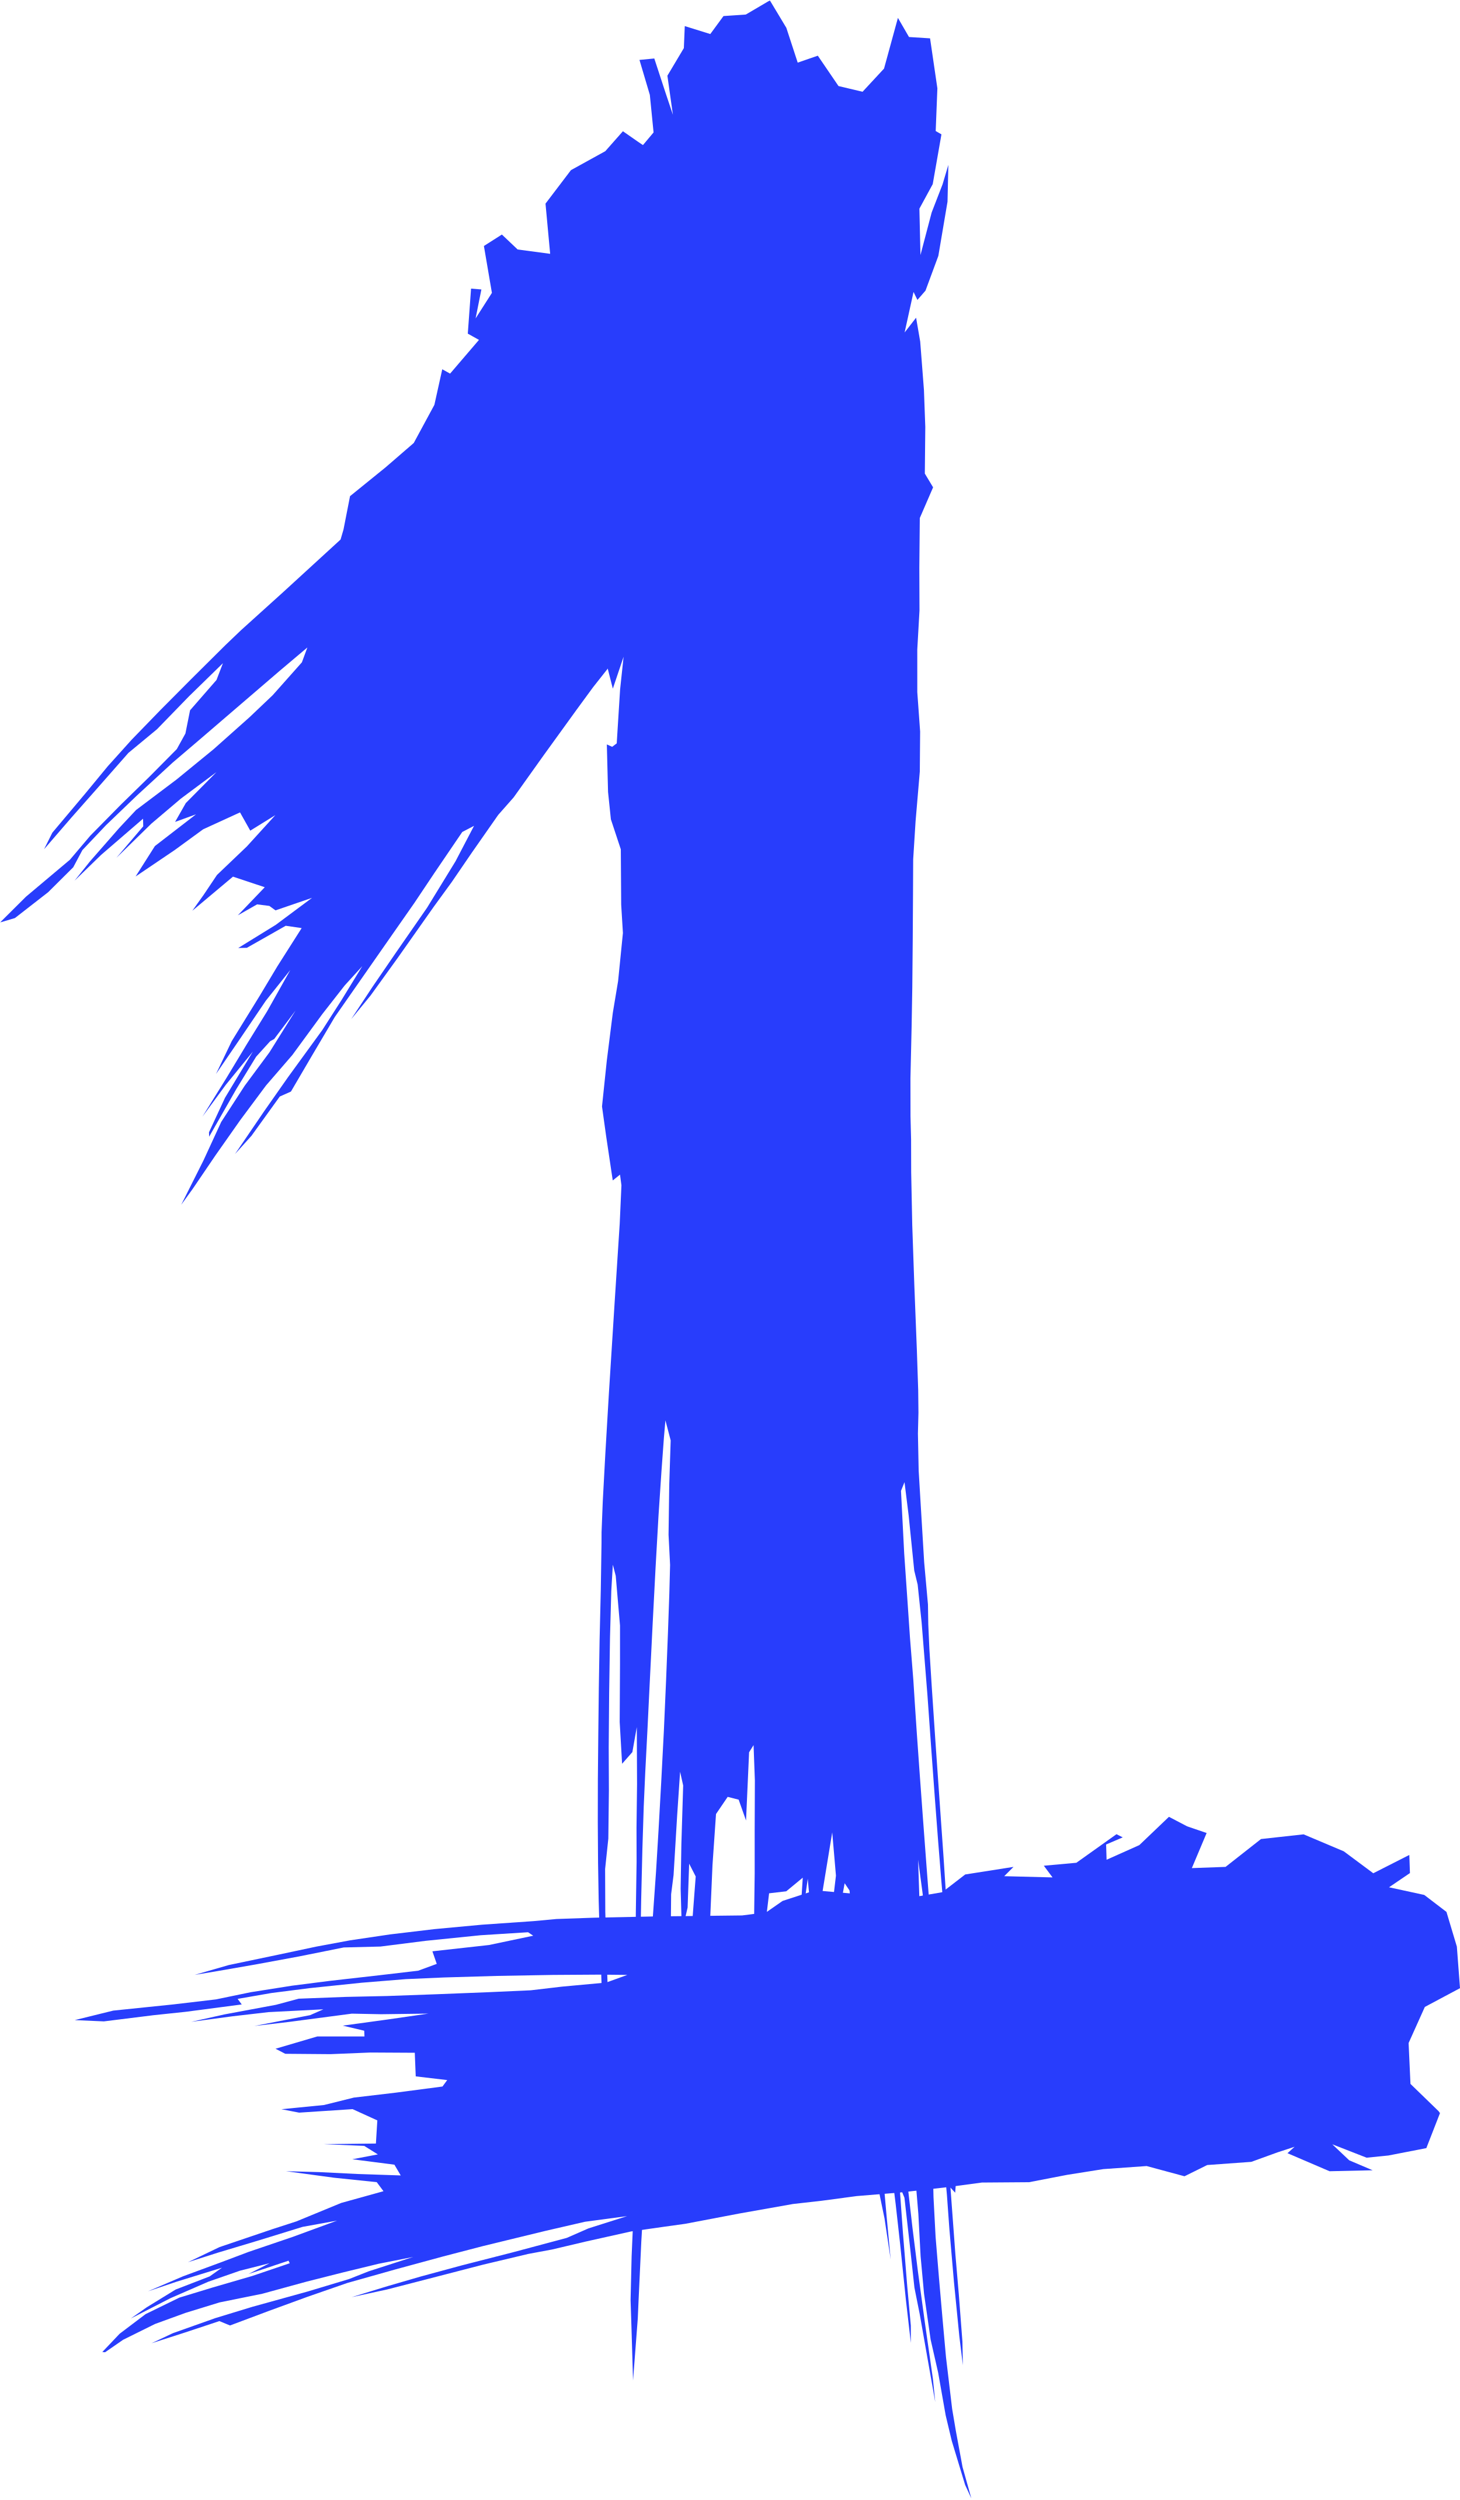<svg width="520" height="890" viewBox="0 0 520 890" fill="none" xmlns="http://www.w3.org/2000/svg">
<mask id="mask0_201_76" style="mask-type:luminance" maskUnits="userSpaceOnUse" x="201" y="0" width="146" height="890">
<path d="M201.287 0H346.696V890H201.287V0Z" fill="white"/>
</mask>
<g mask="url(#mask0_201_76)">
<path d="M319.807 6.364L314.862 24.419L307.212 32.669L298.645 30.637L291.277 19.826L284.117 22.298L280.068 9.905L274.2 0.141L265.633 5.175L257.681 5.715L252.981 12.121L243.893 9.292L243.565 17.123L237.702 26.955L239.667 40.867L237.061 33.099L233.038 20.821L227.754 21.329L231.449 33.78L232.778 47.147L225.759 55.502L221.762 66.884L216.895 79.842L213.82 100.496L214.904 116.424L219.078 126.366L225.092 141.572L227.739 153.782L220.73 160.35L212.694 153.038L209.041 145.684L208.729 160.423L202.22 159.313L205.915 174.199L210.527 185.487L216.452 197.917L217.515 207.659L217.207 223.222L212.007 209.042L214.148 205.706L206.967 200.353L205.555 201.851L210.902 210.053L217.416 228.224L215.555 234.52L218.27 245.174L222.1 233.807L220.85 245.546L219.656 264.649L218.031 265.88L216.134 265.026L216.566 281.965L217.577 291.692L221.11 302.373L221.246 322.062L221.861 332.156L220.146 349.273L218.26 360.593L216.123 377.574L214.414 393.917L215.873 404.393L218.239 420.253L220.829 418.184L221.334 421.987L220.719 435.658L218.901 463.838L216.858 496.188L215.602 517.496L214.685 534.504L214.253 545.493L214.242 549.306L213.982 565.984L213.554 583.898L213.278 600.906L213.09 617.342L212.939 633.428L212.913 648.77L213.007 663.18L213.226 676.474L213.565 688.458L214.028 699.484L214.497 713.952L214.93 730.158L215.456 751.105L216.097 763.246L217.436 772.282L216.837 755.688L216.863 739.089L216.629 727.733L216.488 709.065L216.082 696.881L215.581 680.622L215.519 665.39L216.665 654.569L216.868 637.404L216.801 622.03L216.957 602.723L217.259 582.971L217.718 566.44L218.27 557.043L219.302 561.019L220.824 578.723V592.53L220.709 613.026L221.569 627.928L225.227 623.769L226.806 614.86L226.895 635.157L226.702 650.666L226.733 662.819L226.457 681.12L226.363 694.943L226.144 708.829L225.91 724.847L226.092 739.073L226.108 755.227L226.676 760.213L226.066 777.839L224.961 803.301L224.591 818.868L224.935 829.543L225.467 847.494L227.155 825.416L227.442 818.816L228.406 798.131L229.167 785.24L229.094 774.602L229.453 759.244L228.249 756.191L227.515 748.281L227.702 733.929L227.535 722.631L227.702 710.563L228.036 694.634L228.369 676.149L228.802 658.141L229.276 643.077L229.797 631.354L230.579 616.174L231.459 598.145L232.439 578.33L233.476 558.363L234.534 539.653L235.602 523.604L236.467 511.782L236.999 505.664L238.87 512.798L238.359 528.601L238.114 546.384L238.661 557.121L238.395 567.22L237.9 581.316L237.238 598.14L236.441 616.332L235.488 634.706L234.534 651.814L233.658 666.318L232.403 684.069L231.089 702.559L231.235 709.52L231.798 718.001L232.111 731.174L232.267 752.776L232.408 768.961L232.976 770.197L233.346 754.934L233.481 742.703L233.914 729.629L234.972 706.65L236.191 693.44L237.181 695.331L237.478 708.824L237.744 737.203L238.281 731.74L238.614 716.717L238.838 695.064L239.031 674.363L239.901 667.554L241.178 646.366L242.225 630.757L243.32 635.649L242.679 656.57L242.423 672.394L242.861 687.95L244.904 679.093L245.451 663.484L247.786 668.051L246.306 687.484L244.68 708.441L247.603 714.046L247.124 733.311L249.312 724.517L250.417 709.227L252.142 695.462L252.913 683.655L253.768 663.929L255.019 645.816L259.177 639.703L263.085 640.704L265.712 648.131L266.801 623.838L268.395 621.281L268.859 633.889L268.786 651.63L268.791 666.909L268.588 682.728L268.692 695.729L269.755 702.533L269.589 712.977L268.645 735.757L270.751 723.914L271.355 704.623L272.502 685.955L273.924 674.038L280.026 673.331L285.915 668.476L284.482 690.805L283.283 707.116L284.789 699.793L286.108 680.203L287.692 668.863L289.041 683.666L288.208 702.968L291.704 681.062L293.825 668.088L296.41 652.353L297.734 667.747L296.144 681.136L294.763 696.226L293.45 708.221L290.891 727.424L290.756 732.531L294.273 714.098L296.353 699.259L298.265 684.509L300.834 670.456L302.569 673.043L304.628 693.508L305.222 703.182L307.311 720.541L307.405 733.515L309.547 742.011L311.34 762.817L313.252 781.165L315.039 789.808L317.228 804.406L315.79 789.179L314.523 774.759L313.46 760.213L312.152 743.274L311.037 728.084L310.261 714.706L311.835 711.354L313.419 729.137L315.045 747.454L316.525 763.503L317.509 772.57L319 784.654L320.61 799.053L322.627 818.601L324.409 834.121L324.404 827.914L323.137 814.06L321.595 794.967L320.391 778.169L322.132 782.422L324.195 800.656L325.686 814.421L327.577 823.897L330.448 840.192L333.106 855.204L332.272 846.907L329.422 826.971L326.952 808.832L324.956 792.851L323.486 779.971L322.554 770.134L321.334 755.468L323.351 763.838L324.695 771.218L323.148 754.305L322.007 740.351L321.095 724.328L323.424 744.725L324.737 759.491L325.873 773.623L327.087 788.231L327.89 803.317L329.114 816.626L331.459 832.932L334.133 844.681L336.816 859.892L338.984 868.98L343.737 884.642L345.972 889.497L342.825 878.298L340.469 865.591L339.12 857.598L336.936 839.244L335.764 826.296L334.424 810.917L333.226 796.376L332.481 782.192L332.132 765.923L331.798 754.703L330.558 733.992L329.63 717.623L329.229 706.43L328.552 691.172L327.515 677.663L326.994 662.09L328.619 674.206L330.287 692.555L331.204 698.463L332.267 709.253L333.45 725.04L334.695 744.447L335.92 766.803L337.259 781.422L338.14 793.6L339.776 812.509L341.678 831.733L342.939 842.036L342.783 833.655L341.485 816.705L340.282 802.688L338.515 778.808L340.204 780.636L340.521 776.221L338.812 762.157L337.332 747.579L335.691 732.368L333.935 716.204L332.773 700.82L331.371 682.44L329.964 664.018L328.645 646.329L327.478 630.333L326.535 616.992L325.847 606.678L325.295 598.035L324.101 583.039L323.2 569.797L322.043 553.052L320.902 530.769L322.152 527.668L323.632 539.543L325.623 559.149L326.837 564.135L328.249 577.602L330.329 603.588L331.72 623.141L332.971 640.253L334.143 655.627L335.243 669.287L336.269 681.267L337.509 694.582L338.87 707.022L338.072 690.454L336.952 674.882L336.045 661.001L334.748 642.61L333.143 619.658L331.871 600.686L331.016 587.098L330.62 578.262L330.506 571.212L329.161 556.221L328.255 541.229L327.197 523.583L326.931 510.352L327.119 502.929L327.03 494.889L326.561 480.815L325.649 457.521L324.909 436.067L324.529 417.357L324.497 405.655L324.289 397.421L324.268 383.886L324.685 365.537L324.925 351.672L325.081 334.649L325.18 318.663L325.243 305.934L326.092 292.441L327.603 274.664L327.718 260.448L326.707 246.415L326.702 231.23L327.489 217.36L327.431 202.013L327.598 184.429L332.335 173.497L329.391 168.6L329.557 152.011L329.078 138.864L327.744 121.605L326.28 113.104L322.194 118.363L325.368 103.932L326.754 106.776L329.63 103.471L334.206 91.099L337.473 71.797L337.77 58.697L335.717 65.6L331.824 75.647L327.833 90.805L327.457 74.285L332.205 65.553L335.31 47.833L333.262 46.649L333.862 31.454L331.256 13.65L323.757 13.179L319.807 6.364Z" fill="#283DFC"/>
</g>
<mask id="mask1_201_76" style="mask-type:luminance" maskUnits="userSpaceOnUse" x="0" y="43" width="311" height="388">
<path d="M0 43.879H310.677V430.064H0V43.879Z" fill="white"/>
</mask>
<g mask="url(#mask1_201_76)">
<path d="M301.787 88.647L284.153 90.596L272.996 73.725L269.943 63.578L253.283 52.385L240.073 44.921L229.14 51.751L227.16 50.416L221.86 46.723L215.591 53.82L203.345 60.577L194.289 72.493L195.946 90.365L184.367 88.82L178.754 83.499L172.35 87.574L175.201 104.267L169.39 113.365L171.454 103.052L167.775 102.748L166.613 118.782L170.594 121.002L160.307 133.013L157.519 131.463L154.711 144.133L147.368 157.705L137.327 166.384L124.669 176.64L122.345 188.509L121.297 192.082L100.896 210.766L85.826 224.374L80.198 229.753L68.009 241.858L57.04 252.884L46.879 263.36L38.4 272.778L30.427 282.442L18.645 296.438L15.701 302.336L25.445 291.059L35.2 280.017L45.732 268.043L55.941 259.599L67.269 247.939L79.401 236.102L77.113 242.073L67.691 252.874L66.04 261.134L62.965 266.697L53.304 276.445L43.002 286.512L32.173 297.501L24.904 306.076L9.239 319.244L0.021 328.411L5.32 326.839L17.155 317.631L26.086 308.758L29.343 302.65L37.728 293.803L48.843 283.139L61.522 271.474L71.266 263.166L85.112 251.276L99.682 238.768L109.474 230.508L107.525 235.798L97.123 247.5L88.895 255.32L76.081 266.728L62.887 277.513L48.473 288.361L42.444 294.793L32.095 306.61L26.555 313.535L36.003 304.363L50.948 291.472L51.016 294.18L41.454 305.405L53.934 293.206L64.424 284.317L77.108 274.868L66.175 285.91L62.355 292.619L69.812 289.911L55.169 301.21L48.291 312.047L62.215 302.634L72.366 295.233L85.487 289.225L89.135 295.726L98.072 290.189L87.926 301.335L77.285 311.492L72.532 318.574L68.494 324.246L82.981 312.094L94.299 315.866L84.706 325.87L91.563 321.968L95.935 322.518L98.119 324.105L111.136 319.642L98.207 329.264L84.846 337.504L87.926 337.436L101.766 329.584L107.441 330.411L98.817 343.973L92.522 354.475L82.527 370.676L76.925 382.367L85.326 370.073L94.695 356.245L103.392 345.34L95.128 360.058L87.921 371.718L80.714 383.671L72.105 397.531L80.417 386.217L90.062 374.374L80.151 390.8L74.434 403.109L74.487 404.681L84.216 387.647L91.235 376.186L96.248 370.665L97.65 369.911L105.273 359.765L95.961 374.651L87.15 386.542L78.786 399.432L72.48 413.109L64.544 428.912L68.697 423.165L76.759 411.301L85.591 398.746L94.742 386.453L104.137 375.584L114.82 360.996L122.772 350.834L129.036 343.957L121.693 355.947L114.789 366.711L102.6 383.467L94.153 395.509L83.7 410.861L89.567 404.356L99.651 390.371L103.622 388.611L111.172 375.72L119.255 362.044L129.917 346.754L140.234 331.972L147.54 321.523L154.784 310.696L164.643 296.192L168.838 294.007L162.235 306.636L152.105 323.162L140.995 339.18L132.668 351.332L125.091 362.819L131.991 354.407L141.542 341.175L154.56 322.717L160.87 314.053L168.098 303.488L177.446 290.116L182.955 283.867L193.648 268.87L205.357 252.68L211.24 244.65L221.475 231.691L231.469 217.879L239.406 207.12L249.463 194.423L256.107 181.737L265.529 168.438L275.018 160.842L280.151 149.555L284.726 137.701L288.869 131.751L294.888 132.725L306.628 120.452L299.75 122.244L295.763 119.792L307.889 112.286L310.281 101.59L301.787 88.647Z" fill="#283DFC"/>
</g>
<path d="M512.35 751.581L502.361 741.902L501.694 727.345L507.478 714.491L520 707.813L518.88 693.016L515.18 680.664L507.269 674.62L494.721 671.896L502.173 666.836L501.949 660.383L489.114 666.904L478.609 659.094L464.294 653.05L449.125 654.721L436.503 664.636L424.492 665.071L429.76 652.573L422.824 650.206L416.337 646.811L405.784 656.884L394.127 662.096L393.955 656.664L399.88 654.129L397.655 652.997L383.366 663.17L371.772 664.222L374.878 668.381L357.665 667.947L360.975 664.636L343.773 667.334L335.576 673.656L322.069 675.976L307.212 674.473L290.302 672.985L278.729 676.757L272.882 680.822L264.325 681.921L233.726 682.267L211.626 682.723L198.197 683.189L190.177 683.933L171.621 685.221L154.706 686.793L138.885 688.678L124.706 690.779L112.694 693.01L99.422 695.828L81.501 699.579L69.338 703.078L76.462 701.904L90.876 699.401L106.535 696.509L122.428 693.319L135.513 692.995L151.605 690.957L171.204 688.967L188.082 687.903L189.917 689.139L174.19 692.445L154.007 694.692L155.555 699.17L148.921 701.601L135.034 703.224L117.494 705.21L104.033 706.928L89.265 709.258L76.936 711.809L61.855 713.585L40.334 715.801L26.623 719.184L36.993 719.64L54.627 717.445L66.217 716.22L86.097 713.611L84.638 711.631L96.681 709.536L110.37 707.792L128.812 705.875L144.544 704.597L158.035 704.005L176.894 703.455L196.926 703.099L213.841 702.994L223.439 703.093L215.894 705.817L200.104 707.273L189.031 708.572L173.945 709.248L155.55 709.971L137.874 710.605L123.085 710.924L106.399 711.558L98.28 713.737L80.005 717.142L68.098 719.803L82.689 717.838L95.659 716.34L115.169 715.345L110.448 717.424L90.579 721.28L103.022 719.818L125.31 716.885L135.732 717.089L152.595 716.869L137.765 719.006L122.079 721.154L129.724 722.961L129.807 724.999H113.028L98.135 729.378L101.605 731.179L117.712 731.305L131.928 730.724L147.728 730.808L148.072 739.214L159.281 740.534L157.598 742.829L140.912 745.018L126.014 746.773L115.425 749.408L100.219 750.911L106.535 752.126L125.586 750.879L134.393 754.892L133.882 763.126L115.211 763.346L129.729 763.964L134.575 766.997L125.477 768.725L140.469 770.653L142.725 774.482L127.436 773.974L113.617 773.293L101.85 772.978L118.942 775.294L134.179 776.875L136.582 780.097L121.527 784.277L105.571 790.845L97.103 793.585L78.197 799.991L66.952 805.37L77.671 801.955L92.329 797.555L107.765 792.794L120.057 790.568L104.299 796.35L88.577 801.693L78.708 805.412L65.263 810.367L52.684 815.747L62.83 812.331L79.046 807.334L74.685 810.425L62.553 815.107L52.246 821.435L46.582 825.416L60.719 818.177L74.19 812.316L85.419 808.413L96.008 805.731L88.494 809.587L102.762 804.836L103.189 805.747L89.917 810.252L75.852 814.343L63.851 817.994L51.86 823.85L42.606 830.848L36.441 837.343L37.421 837.432L43.856 832.985L55.227 827.359L66.055 823.42L78.202 819.685L93.434 816.6L109.218 812.284L122.204 809L134.867 805.925L147.155 803.505L131.277 808.628L124.356 811.362L109.609 815.799L89.859 821.262L76.691 825.28L61.584 830.638L53.976 834.221L65.717 830.455L78.14 826.338L81.923 827.899L95.805 822.697L109.51 817.69L123.752 812.75L140.959 807.905L157.9 803.306L171.98 799.645L180.38 797.597L194.221 794.234L208.338 790.976L223.335 788.975L209.583 793.338L201.855 796.722L182.454 801.903L164.523 806.491L149.896 810.456L138.14 813.866L125.253 817.816L137.921 815.071L151.918 811.462L172.152 806.224L188.129 802.432L196.629 800.85L208.531 798.042L224.695 794.438L236.217 792.794L244.122 791.694L263.434 788.017L282.418 784.654L292.751 783.486L305.112 781.831L320.756 780.542L337.478 778.651L349.719 777.012L366.519 776.891L380.057 774.277L392.976 772.229L408.39 771.14L421.876 774.78L429.969 770.778L445.67 769.647L455.044 766.253L461.089 764.278L458.557 766.567L473.538 772.989L488.89 772.648L480.547 769.102L474.518 763.398L486.733 768.165L494.508 767.384L508.009 764.76L512.871 752.299L512.35 751.581Z" fill="#283DFC"/>
</svg>
